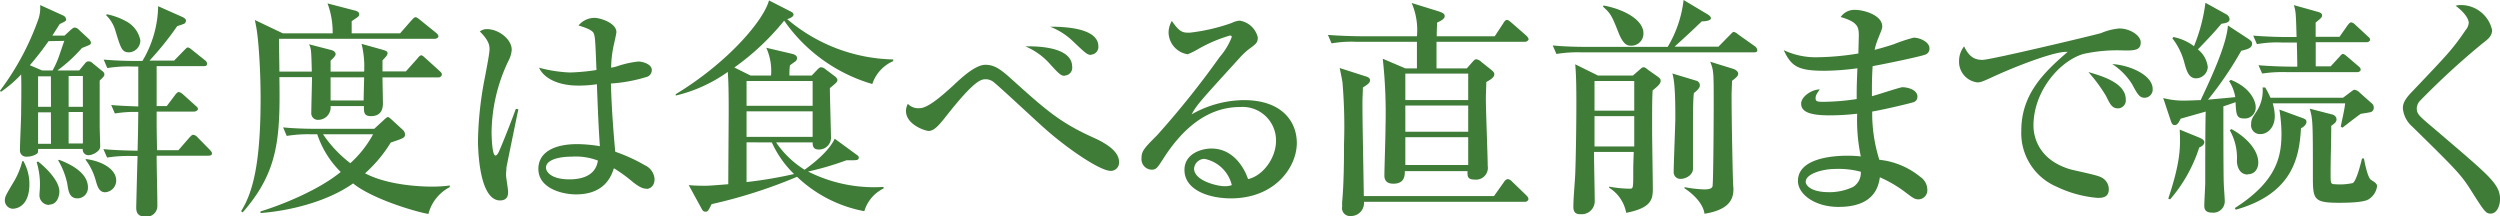 <svg data-name="layer 1" xmlns="http://www.w3.org/2000/svg" viewBox="0 0 351.11 30.37"><path d="M14 11.32v6.38c0 .45.07 2.48.07 2.9 0 .68-1.13 1.19-1.55 1.19a.79.79 0 0 1-.9-.87H5.35c0 .26 0 .55-.13.65a2.53 2.53 0 0 1-1.48.43.86.86 0 0 1-.94-.87c0-.84.17-4.51.17-5.26 0-.9.06-3.38 0-5.41A17.67 17.67 0 0 1 .13 12.9L0 12.74A37.53 37.53 0 0 0 5.42 2.61a5.18 5.18 0 0 0 .22-1.9L8.9 2.19a.7.7 0 0 1 .39.55c0 .19-.1.26-.91.64C8 4 7.93 4.09 7.35 5h1.71l.77-.71c.29-.26.49-.42.65-.42a.83.83 0 0 1 .55.26l1.42 1.32a.91.91 0 0 1 .32.51c0 .29 0 .29-1.26.78A21.28 21.28 0 0 1 8.06 9.9h3.06l.74-.9c.2-.25.29-.38.62-.38s.55.29.8.48l1 .81c.22.16.38.29.38.58s-.57.7-.66.83zm-12.18 18a1.17 1.17 0 0 1-1.14-1.14c0-.58.16-.81 1.35-2.81a10.7 10.7 0 0 0 1.1-2.74h.16a6.57 6.57 0 0 1 .84 3.2c0 3.38-2.07 3.48-2.29 3.48zm5-23.54a42.92 42.92 0 0 1-2.63 3.38l1.74.74h1.45A12.58 12.58 0 0 0 8.25 8c.26-.74.68-2 .78-2.26zm.1 23a1.35 1.35 0 0 1-1.38-1.36c0-.22.06-.84.06-1a10.6 10.6 0 0 0-.45-3.64l.19-.1c.39.29 3 2.42 3 4.23.01.43-.22 1.82-1.41 1.82zm.23-18.06h-1.8V15h1.81zm0 5.06h-1.8v4.42h1.81zm3.75 12.08c-1.16 0-1.29-1-1.45-2.07a11 11 0 0 0-1.29-3.29l.13-.06c.9.35 4.06 1.55 4.06 3.87a1.48 1.48 0 0 1-1.45 1.55zm.74-17.19h-2V15h2zm0 5.06h-2v4.42h2zM14.77 27c-.87 0-1.1-.84-1.36-1.78A8.63 8.63 0 0 0 12 22.41l.1-.07c2.42.33 4.22 1.52 4.22 3A1.65 1.65 0 0 1 14.77 27zm14.51-5.13H22c0 1.68.1 5.22.1 7a1.5 1.5 0 0 1-1.68 1.55c-1.13 0-1.29-.64-1.29-1.32 0 0 .16-6.51.19-7.19h-.8a18.9 18.9 0 0 0-3.48.22l-.52-1.19c2 .2 4 .2 4.8.23.07-2.55.07-2.84.1-5.45h-.39a16.43 16.43 0 0 0-2.9.22l-.51-1.19c1.16.1 1.9.13 3.8.2V9.34h-.83a18.36 18.36 0 0 0-3.52.22l-.51-1.19c1.51.13 3.06.19 4.61.19H20A15.38 15.38 0 0 0 22.21.87l3.42 1.52c.2.09.49.29.49.48a.56.56 0 0 1-.23.45c-.1.06-.81.29-1 .35A43.58 43.58 0 0 1 21 8.51h3.45l1.42-1.45c.35-.35.38-.39.51-.39s.26.07.58.33l1.81 1.45a.71.71 0 0 1 .32.48c0 .36-.32.36-.48.36H22v5.61h1.42l1.19-1.58c.16-.23.35-.39.48-.39s.36.1.61.32l1.75 1.58c.19.16.35.29.35.48s-.32.36-.52.36H22c0 2.26 0 2.58.06 5.42h3l1.55-1.78c.19-.19.35-.38.52-.38a.88.88 0 0 1 .58.32l1.77 1.8c.19.23.29.33.29.49-.01.32-.3.32-.49.32zM18.12 7.35c-1 0-1.16-.58-1.9-3a5 5 0 0 0-1.32-2.22L15 2a9.56 9.56 0 0 1 2.84 1.06 3.84 3.84 0 0 1 1.87 2.61 1.67 1.67 0 0 1-1.59 1.68zm43.5 3.52h-7.9c0 .58.06 3.12.06 3.64 0 .71-.19 1.8-1.67 1.8-1 0-1-.51-1-1.41h-4.68a1.75 1.75 0 0 1-1.71 1.93.92.92 0 0 1-1-1c0-.77.1-4.29.1-5h-4.58c.13 8.47-.1 13.25-5.16 19l-.22-.17c1.8-2.83 2.74-7.28 2.74-15.83 0-3.74-.23-6.9-.39-8.41a21.83 21.83 0 0 0-.42-2.61l3.93 1.87h7A11.58 11.58 0 0 0 46 .48l3.84 1c.07 0 .61.16.61.49s-.09.35-1.06 1v1.71h6.8l1.64-1.87c.17-.16.33-.39.52-.39s.32.13.58.32l2.35 1.9c.13.13.29.26.29.46s-.29.35-.48.35H39.18c0 .71.06 3.93.06 4.61h4.55c-.07-3.13-.1-3.26-.39-3.84l3.13.81c.29.06.61.29.61.58s-.58.78-.71.9v1.55h4.71a13.14 13.14 0 0 0-.36-3.9l3 .84c.42.13.65.22.65.48s-.23.49-.71 1v1.55H57l1.61-1.8c.16-.2.36-.46.55-.46s.39.23.58.39l2 1.81c.13.13.32.29.32.48s-.22.42-.44.42zm-1.45 19.18c-2.16-.39-8-2.19-10.58-4.29-3.74 2.64-9.09 3.87-13 4.16v-.23c3.55-1.09 8.41-3.19 11.26-5.54a13.26 13.26 0 0 1-3.29-5.29h-.77a18.79 18.79 0 0 0-3.52.23l-.51-1.2c2 .2 4.22.2 4.61.2h8.19l1.54-1.42c.13-.1.26-.23.39-.23s.36.23.55.39l1.58 1.45a.89.89 0 0 1 .26.55c0 .51-.1.55-2 1.19a19.34 19.34 0 0 1-3.61 4.32c3.55 1.87 8.8 1.87 9.48 1.87a19.06 19.06 0 0 0 2.42-.16v.23a5.88 5.88 0 0 0-3 3.77zm-14.8-11.19a17.25 17.25 0 0 0 3.83 4.06 15.32 15.32 0 0 0 3.2-4.06zm1.06-8v3.25h4.64c0-.45.07-3 .07-3.25zm24.7 12.64c0 .33-.06.71-.06 1.07s.29 2 .29 2.35 0 1.23-1.13 1.23c-2.87 0-3.1-6.87-3.1-8.42a49.75 49.75 0 0 1 .87-8.35c.39-2 .75-3.93.75-4.42s0-1.19-1.36-2.54a1.57 1.57 0 0 1 1-.33c1.61 0 3.48 1.39 3.48 2.91a4 4 0 0 1-.48 1.58 23.68 23.68 0 0 0-2.35 10c0 .42.06 3.26.54 3.26.13 0 .26-.07.49-.55s1.32-3.13 2.38-6l.36.06c-.03.03-1.68 8.12-1.68 8.15zm19.67 3c-.49 0-.9-.16-1.84-.87a21.84 21.84 0 0 0-2.74-2c-.32.93-1.16 3.67-5.32 3.67-2 0-5.29-.87-5.29-3.58 0-2.32 2.2-3.48 5.45-3.48a20.27 20.27 0 0 1 3.19.29c-.16-2.22-.25-4.22-.42-8.7a17.1 17.1 0 0 1-2.61.19c-3.09 0-4.93-1.19-5.51-2.51a19.45 19.45 0 0 0 4.32.67 28 28 0 0 0 3.74-.35c-.16-4.19-.19-4.68-.39-5.16S82 3.8 81.25 3.58a2.91 2.91 0 0 1 2.26-1.07c.78 0 3.06.71 3.06 2 0 .23-.35 1.71-.41 2a15.84 15.84 0 0 0-.33 3 6.74 6.74 0 0 0 1.1-.29 13.6 13.6 0 0 1 2.74-.58c.48 0 1.87.32 1.87 1.19a1 1 0 0 1-.81 1 21.7 21.7 0 0 1-4.93.9c.1 3.81.42 7.55.61 9.58a23.56 23.56 0 0 1 4.16 1.9 2.31 2.31 0 0 1 1.36 1.93c0 1.04-.68 1.39-1.13 1.39zM80.32 22c-1.77 0-3.64.42-3.64 1.55 0 .58.74 1.64 3.29 1.64 1.45 0 3.67-.35 4-2.64a8.65 8.65 0 0 0-3.65-.55zM114 10.61l.87-.91c.23-.22.33-.25.45-.25a.93.93 0 0 1 .58.25l1.33 1c.13.09.38.32.38.54s-.09.36-1.06 1.13c0 1.13.16 6.35.16 7.06A1.68 1.68 0 0 1 115 21c-.84 0-.87-.58-.87-1H109a13.26 13.26 0 0 0 4 3.84c.16-.13 3.26-2.23 4.23-4.36l3.09 2.26c.23.16.29.26.29.39 0 .38-.29.38-1.29.38h-.45a41.29 41.29 0 0 1-5.38 1.58 20.58 20.58 0 0 0 10.6 2.16v.22a5.19 5.19 0 0 0-2.7 3.19 18.64 18.64 0 0 1-9.45-4.83 70.55 70.55 0 0 1-12 3.84c-.49 1-.55 1.06-.87 1.06s-.42-.23-.55-.45L96.73 26c.62.06 1.49.09 2.13.09.48 0 .78 0 3.42-.22 0-1 .06-9.58.06-9.93 0-1.65 0-4.32-.13-5.84a20.77 20.77 0 0 1-7.31 3.32v-.19C102.34 8.71 107.28 2.8 108 .06l3.1 1.58c.19.1.35.23.35.42s-.32.49-.9.62a23.75 23.75 0 0 0 14.9 5.67v.23a5.35 5.35 0 0 0-2.94 3.22 22.87 22.87 0 0 1-12.38-8.9 35.1 35.1 0 0 1-7 6.58l2.29 1.13h2.87a7.92 7.92 0 0 0-.67-3.9l3.54.83c.29.07.78.2.78.62a.58.58 0 0 1-.26.48c-.1.07-.65.45-.74.55a9.65 9.65 0 0 0-.07 1.42zm-9.15.77v3.48h9.28v-3.48zm9.28 7.84v-3.58h-9.28v3.58zm-9.28.77v5.58a60 60 0 0 0 6.67-1.13A14.44 14.44 0 0 1 108.4 20zM156 24c-1.58 0-6.39-3.36-9.32-6-1.16-1-6.84-6.35-7.32-6.61a1.85 1.85 0 0 0-.87-.26c-.68 0-1.55 0-5.77 5.39-.87 1.09-1.55 1.87-2.29 1.87-.48 0-3.19-.88-3.19-2.81a2.32 2.32 0 0 1 .26-1 2 2 0 0 0 1.67.61c1.23 0 3.39-2 4.61-3.09 1.36-1.29 3.23-3 4.61-3 1.13 0 1.94.49 3.23 1.61 5.48 4.94 7.25 6.52 12.28 8.77 1.32.62 3.26 1.74 3.26 3.23A1.16 1.16 0 0 1 156 24zm-6.45-13.35c-.55 0-.81-.26-2.16-1.74a9.58 9.58 0 0 0-3.39-2.4c.65 0 6.58-.22 6.58 2.87a1.09 1.09 0 0 1-1.03 1.23zm3.71-2.94c-.55 0-.75-.19-2.45-1.8a9.69 9.69 0 0 0-3.33-2.16c1.58 0 6.78.06 6.78 2.77a1.08 1.08 0 0 1-1 1.15zm19.6 20.15c-3 0-6.51-1.13-6.51-4 0-2.26 2.35-3 3.8-3 2.94 0 4.55 2.55 5.13 4.29 1.9-.38 3.93-2.77 3.93-5.41a4.7 4.7 0 0 0-5.06-4.71c-4.77 0-8.25 3.32-10.73 7.19-.84 1.29-1 1.61-1.68 1.61a1.47 1.47 0 0 1-1.42-1.64c0-1 .42-1.42 2.19-3.2a123.68 123.68 0 0 0 8.8-11 9.53 9.53 0 0 0 1.69-2.8.23.23 0 0 0-.3-.19 20.58 20.58 0 0 0-4.51 1.94 9.59 9.59 0 0 1-1.39.68 3.16 3.16 0 0 1-2.68-3 3.22 3.22 0 0 1 .46-1.68c1.12 1.65 1.58 1.65 2.51 1.65A26.51 26.51 0 0 0 173 3.22a2.92 2.92 0 0 1 1.13-.32 3.12 3.12 0 0 1 2.52 2.35c0 .75-.23.91-1.29 1.68a10.71 10.71 0 0 0-1.2 1.13c-5.45 6-6.06 6.61-6.8 8a15.11 15.11 0 0 1 7.32-2c5.55 0 7.45 3.2 7.45 6 .02 3.35-3.01 7.8-9.27 7.8zm-3.71-5.55a1.49 1.49 0 0 0-1.45 1.36c0 1.74 3.32 2.48 4.23 2.48A2.81 2.81 0 0 0 173 26a4.93 4.93 0 0 0-3.85-3.69zM214.2 5.87h-12.45v3.74H206l.74-.84c.26-.29.39-.45.62-.45a1.35 1.35 0 0 1 .7.39l1.26 1c.29.23.55.45.55.71 0 .45-.55.78-1.13 1.1 0 .74-.06 1.42-.06 2.45 0 1.48.26 8 .26 9.32a1.66 1.66 0 0 1-1.84 1.93c-1.07 0-1-.55-1-1.19h-8.8c0 .58 0 1.77-1.61 1.77-.58 0-1.26-.19-1.26-1.13s.16-5.48.16-7a69.67 69.67 0 0 0-.39-9.42l3.19 1.36H199V5.87h-8.51a16.46 16.46 0 0 0-3.48.22l-.51-1.19c1.93.16 4.22.19 4.57.19H199a9.57 9.57 0 0 0-.74-4.67l3.84 1.19c.58.2.8.36.8.65s-.29.58-1.06.9c-.06 1.32-.06 1.45-.06 1.93h8.15l1.23-1.87c.09-.16.26-.42.48-.42s.48.26.61.36L214.36 5c.13.13.32.35.32.51s-.26.36-.48.36zm0 22.47h-22.64a1.83 1.83 0 0 1-1.83 2A1.12 1.12 0 0 1 188.5 29a6.53 6.53 0 0 1 0-.68c.23-2.45.26-5.67.26-8.16a72.87 72.87 0 0 0-.22-8.61c-.1-.61-.2-1.09-.39-2l3.51 1.13c.46.13.75.25.75.61s-.39.61-1 1c0 .58-.06 1.22-.06 2.19 0 2.77.06 4.8.19 13.06h18.28l1.42-2a.78.78 0 0 1 .52-.39 1 1 0 0 1 .58.33l2 1.93c.1.1.32.32.32.52s-.2.41-.46.41zm-8-18h-8.83v3.71h8.83zm0 4.48h-8.83v3.68h8.83zm0 4.45h-8.83v3.9h8.83zm40.15-11.92h-24.28a18.43 18.43 0 0 0-3.48.23l-.52-1.2c1.94.2 4.22.2 4.58.2h11.57A16.47 16.47 0 0 0 236.45 0l3.45 2.06c.13.1.39.26.39.52S239.67 3 239 3c-1.75 1.68-1.94 1.84-3.81 3.55h6.16L243 4.87c.29-.29.38-.39.51-.39a1.46 1.46 0 0 1 .61.36l2.36 1.67a.77.77 0 0 1 .32.52c.03.29-.26.32-.45.32zM232.1 12.7c-.07 1.39-.07 1.84-.07 5.61 0 1.29.1 7.06.1 8.22 0 1.52-.26 2.68-3.74 3.36a5.26 5.26 0 0 0-2.39-3.52v-.16a16.34 16.34 0 0 0 2.87.29c.48 0 .51 0 .51-2.09 0-1.07 0-1.26.07-3.07h-5.58c0 1.65.1 5.58.1 6.87a1.83 1.83 0 0 1-2 1.87c-.32 0-1 0-1-1 0-1.29.2-3.29.26-4.58.1-2.64.16-7.06.16-10.09 0-3.54-.09-4.58-.16-5.38l3.2 1.58h4.9l.9-.78c.32-.29.42-.38.58-.38s.22 0 .64.35l1.42 1c.2.16.36.29.36.52.03.42-.42.8-1.13 1.38zm-2.58-1.32h-5.58v4.16h5.58zm0 4.93h-5.58v4.26h5.58zm-.36-9.89c-.51 0-1.09 0-1.8-1.71-1-2.55-1.16-2.81-2.23-3.78l.07-.16c3.09.58 5.61 2.1 5.61 3.9a1.7 1.7 0 0 1-1.65 1.75zm8.74 6.64c-.13.84-.13 3.38-.13 4.38v6.26c0 .87-1 1.42-1.71 1.42a.93.93 0 0 1-1-1c0-1.23.23-6.51.23-7.61 0-1.55 0-5-.42-6.19l3.32 1a.69.69 0 0 1 .55.65c0 .41-.45.8-.84 1.09zm5.35-1.71c0 .68-.06 1.26-.06 2.19 0 3.74.16 10.67.19 11.64s.07 1.16.07 1.35c0 1.26-.39 2.91-4.07 3.49-.09-.91-.87-2.29-2.8-3.58v-.16a17.7 17.7 0 0 0 2.68.32c.42 0 1.12 0 1.25-.42s.17-10.41.17-11.19c0-4.93 0-5.06-.49-6.32l3.23 1c.48.16.7.45.7.68s-.12.45-.87 1zm27.15-3.68c-.93.33-5.77 1.33-7.4 1.62-.1 1.61-.1 2.38-.1 4.22.68-.16 3.94-1.26 4.29-1.26.65 0 2.1.32 2.1 1.32a.79.79 0 0 1-.65.81c-.29.1-3.38.87-5.7 1.29a21.69 21.69 0 0 0 1 6.77 10.82 10.82 0 0 1 5.74 2.39 2.21 2.21 0 0 1 1 1.77 1.28 1.28 0 0 1-1.21 1.4c-.55 0-.81-.2-1.74-.9a17.67 17.67 0 0 0-3.71-2.2c-.19 1.16-.68 4.16-5.81 4.16-3.35 0-5.7-1.8-5.7-3.64 0-3.23 5-3.55 6.9-3.55a15.22 15.22 0 0 1 1.93.1 24.68 24.68 0 0 1-.51-6 32.8 32.8 0 0 1-3.87.23c-2.52 0-4-.39-4-1.64 0-1 1.49-2 2.61-2-.42.61-.58.83-.58 1.25s.23.49 1.07.49a32.27 32.27 0 0 0 4.7-.39c0-1.68 0-1.71.1-4.32a36.49 36.49 0 0 1-4.61.35c-3.8 0-4.67-.64-5.74-2.9a10.48 10.48 0 0 0 4.74 1 37.66 37.66 0 0 0 5.75-.53c0-.35.06-2.35.06-2.51 0-1.23-.16-1.91-2.55-2.61a2.34 2.34 0 0 1 2.07-1c1.19 0 3.77.74 3.77 2.32 0 .29-.07.42-.55 1.64a8.5 8.5 0 0 0-.52 1.65c.51-.13 1.38-.36 2.67-.78a22 22 0 0 1 2.81-.93c.93 0 2.22.64 2.22 1.48a.87.87 0 0 1-.58.9zm-12.7 16.06c-1.61 0-4.1.64-4.1 1.81 0 .45.68 1.45 3.26 1.45a7.73 7.73 0 0 0 3.42-.75 2.35 2.35 0 0 0 1.06-2.12 12.19 12.19 0 0 0-3.64-.39zm40.69-16.64a22 22 0 0 0-5.8.49c-3.36 1-7 5.25-7 10.06 0 1.54.68 4.77 5.1 6.12.67.2 3.83.81 4.38 1.13a1.86 1.86 0 0 1 1.1 1.68c0 1.22-1 1.22-1.61 1.22a16.36 16.36 0 0 1-5.68-1.55 8.18 8.18 0 0 1-5-7.89c0-5 3-8.06 6.51-11.06-1.74-.17-7.67 2.19-10.45 3.48-1.61.74-1.8.8-2.25.8a2.92 2.92 0 0 1-2.55-3.06 3.28 3.28 0 0 1 .71-2c.68 1.45 1.45 1.9 2.58 1.9s16-3.54 16.67-3.77a8.26 8.26 0 0 1 2.55-.64c1.52 0 3 1 3 1.93.03 1.16-.97 1.16-2.26 1.16zm-.9 8.13c-.84 0-1.1-.49-1.71-1.74a21.65 21.65 0 0 0-2.48-3.36c1.9.55 5.25 1.52 5.25 3.84a1.12 1.12 0 0 1-1.06 1.26zm3.71-1.49c-.71 0-1-.48-1.74-1.87A9.06 9.06 0 0 0 296.65 9c2.39.13 5.68 1.51 5.68 3.51a1.15 1.15 0 0 1-1.13 1.22zm13.99 2.91c-1.09 0-1.13-.52-1.22-2.29-1 .35-1.26.45-1.71.58 0 1.9 0 10 .06 10.9 0 .35.13 1.93.13 2.28a1.61 1.61 0 0 1-1.8 1.75c-1.07 0-1.07-.68-1.07-1 0-.52.13-2.71.13-3.19 0-1.58 0-8.58.07-10l-3.52 1c-.26.52-.45.9-.84.9s-.48-.42-.61-.8l-1-3a11.1 11.1 0 0 0 2.77.36c.94 0 2.1-.07 2.49-.07 1.48-3.13 3.64-7.77 3.83-10.48l2.81 1.84c.58.39.58.52.58.71 0 .58-.52.77-1.52 1A49.36 49.36 0 0 1 310.1 14c.61-.07 3.29-.29 3.83-.36a5.86 5.86 0 0 0-.87-2.25l.26-.17c2.77 1.1 3.48 3 3.48 3.81a1.53 1.53 0 0 1-1.61 1.61zM309.58 20c0 .32-.38.58-.71.71a20.83 20.83 0 0 1-4.09 7.29l-.26-.1c1.77-5.32 1.71-7.32 1.61-9.7l2.74 1.12c.55.25.71.38.71.68zm2.36-16.61c-.94 1.1-1.16 1.36-3.26 3.55a3.68 3.68 0 0 1 1.39 2.48 1.67 1.67 0 0 1-1.65 1.58c-1 0-1.32-1-1.64-2.19a9.43 9.43 0 0 0-1.68-3.42l.13-.19a7 7 0 0 1 2.9 1.29 24 24 0 0 0 1.61-6.1L312.65 2a.88.88 0 0 1 .48.65c0 .51-.45.57-1.19.7zm3.74 21.12c-1.32 0-1.52-1.45-1.52-1.87a7.91 7.91 0 0 0-1-4.35l.23-.16c2.26 1.22 3.77 3.06 3.77 4.67.03.28-.1 1.67-1.48 1.67zm7.48-6.51c-.23 3.87-1 9.16-9.16 11.45l-.13-.23c6-3.83 6.55-7.35 6.55-10.51a23 23 0 0 0-.29-3.32l3 1.1c.64.22.8.32.8.64s-.39.73-.77.87zm9.84-2.27c-.22.07-1.1.2-1.45.26-.48.32-2.48 1.87-2.55 1.94l-.25-.13c0-.2.54-2.39.61-3.29h-10.17a6.62 6.62 0 0 1 .29 1.8c0 1.58-1 2.52-2 2.52a1.24 1.24 0 0 1-1.32-1.42c0-.64.2-.9.71-1.68a5.36 5.36 0 0 0 .9-3.45h.36a10.06 10.06 0 0 1 .74 1.45h10.19l1.1-.83c.19-.13.35-.29.51-.29a1.15 1.15 0 0 1 .68.35l1.71 1.52a.74.74 0 0 1 .32.64.63.63 0 0 1-.38.61zm-.61-9.8h-7.16v3.39h2.1L328.54 8c.32-.35.36-.42.52-.42s.38.2.58.36l1.58 1.35c.16.13.32.26.32.49s-.26.35-.48.35h-9.87a19.33 19.33 0 0 0-3.48.2l-.52-1.17c1.94.17 4.23.2 4.58.2h.87c0-1.13-.06-3-.06-3.39h-2.13a16.11 16.11 0 0 0-3.48.23l-.52-1.2c1.94.17 4.22.2 4.58.2h1.51c-.09-3.19-.09-3.55-.38-4.48l3.32.93c.51.13.64.29.64.52s-.09.35-.9 1v2h3.35l1.13-1.61c.1-.1.29-.42.52-.42a1.1 1.1 0 0 1 .58.35l1.74 1.61c.26.23.32.29.32.49s-.26.34-.48.34zm.25 22.07c-.71.45-3.07.48-4.1.48-3.71 0-3.71-.48-3.71-4 0-7 0-7.8-.45-9.22l3.13.81c.16 0 .64.26.64.68s-.29.58-.74.93c0 2.22-.09 4.45-.09 6.67 0 1.36 0 1.52.58 1.52a8.64 8.64 0 0 0 2.54-.16c.52-.32 1.13-2.77 1.29-3.45h.27c.16.84.55 2.74 1 3 .65.42.84.55.84.93a2.55 2.55 0 0 1-1.2 1.81zm17.15 2c-.71 0-.93-.39-3-3.65-1.26-1.93-2.09-2.77-8-8.57a3.85 3.85 0 0 1-1.32-2.55c0-.52.09-1.13 1.29-2.35 5.15-5.42 5.67-5.94 7.54-8.68a1.73 1.73 0 0 0 .42-1c0-.23-.16-1.13-1.84-2.39a2.05 2.05 0 0 1 .61-.1A4.49 4.49 0 0 1 350 4.22c0 .84-.58 1.29-1.23 1.78a106.93 106.93 0 0 0-8.83 8.09 1.67 1.67 0 0 0-.52 1.1c0 .83.32 1.09 2.39 2.83 5.77 4.94 8 6.77 8.83 8.22a3.26 3.26 0 0 1 .48 1.68c-.01 1.08-.49 2.08-1.33 2.08z" fill="#3f7c37"/></svg>